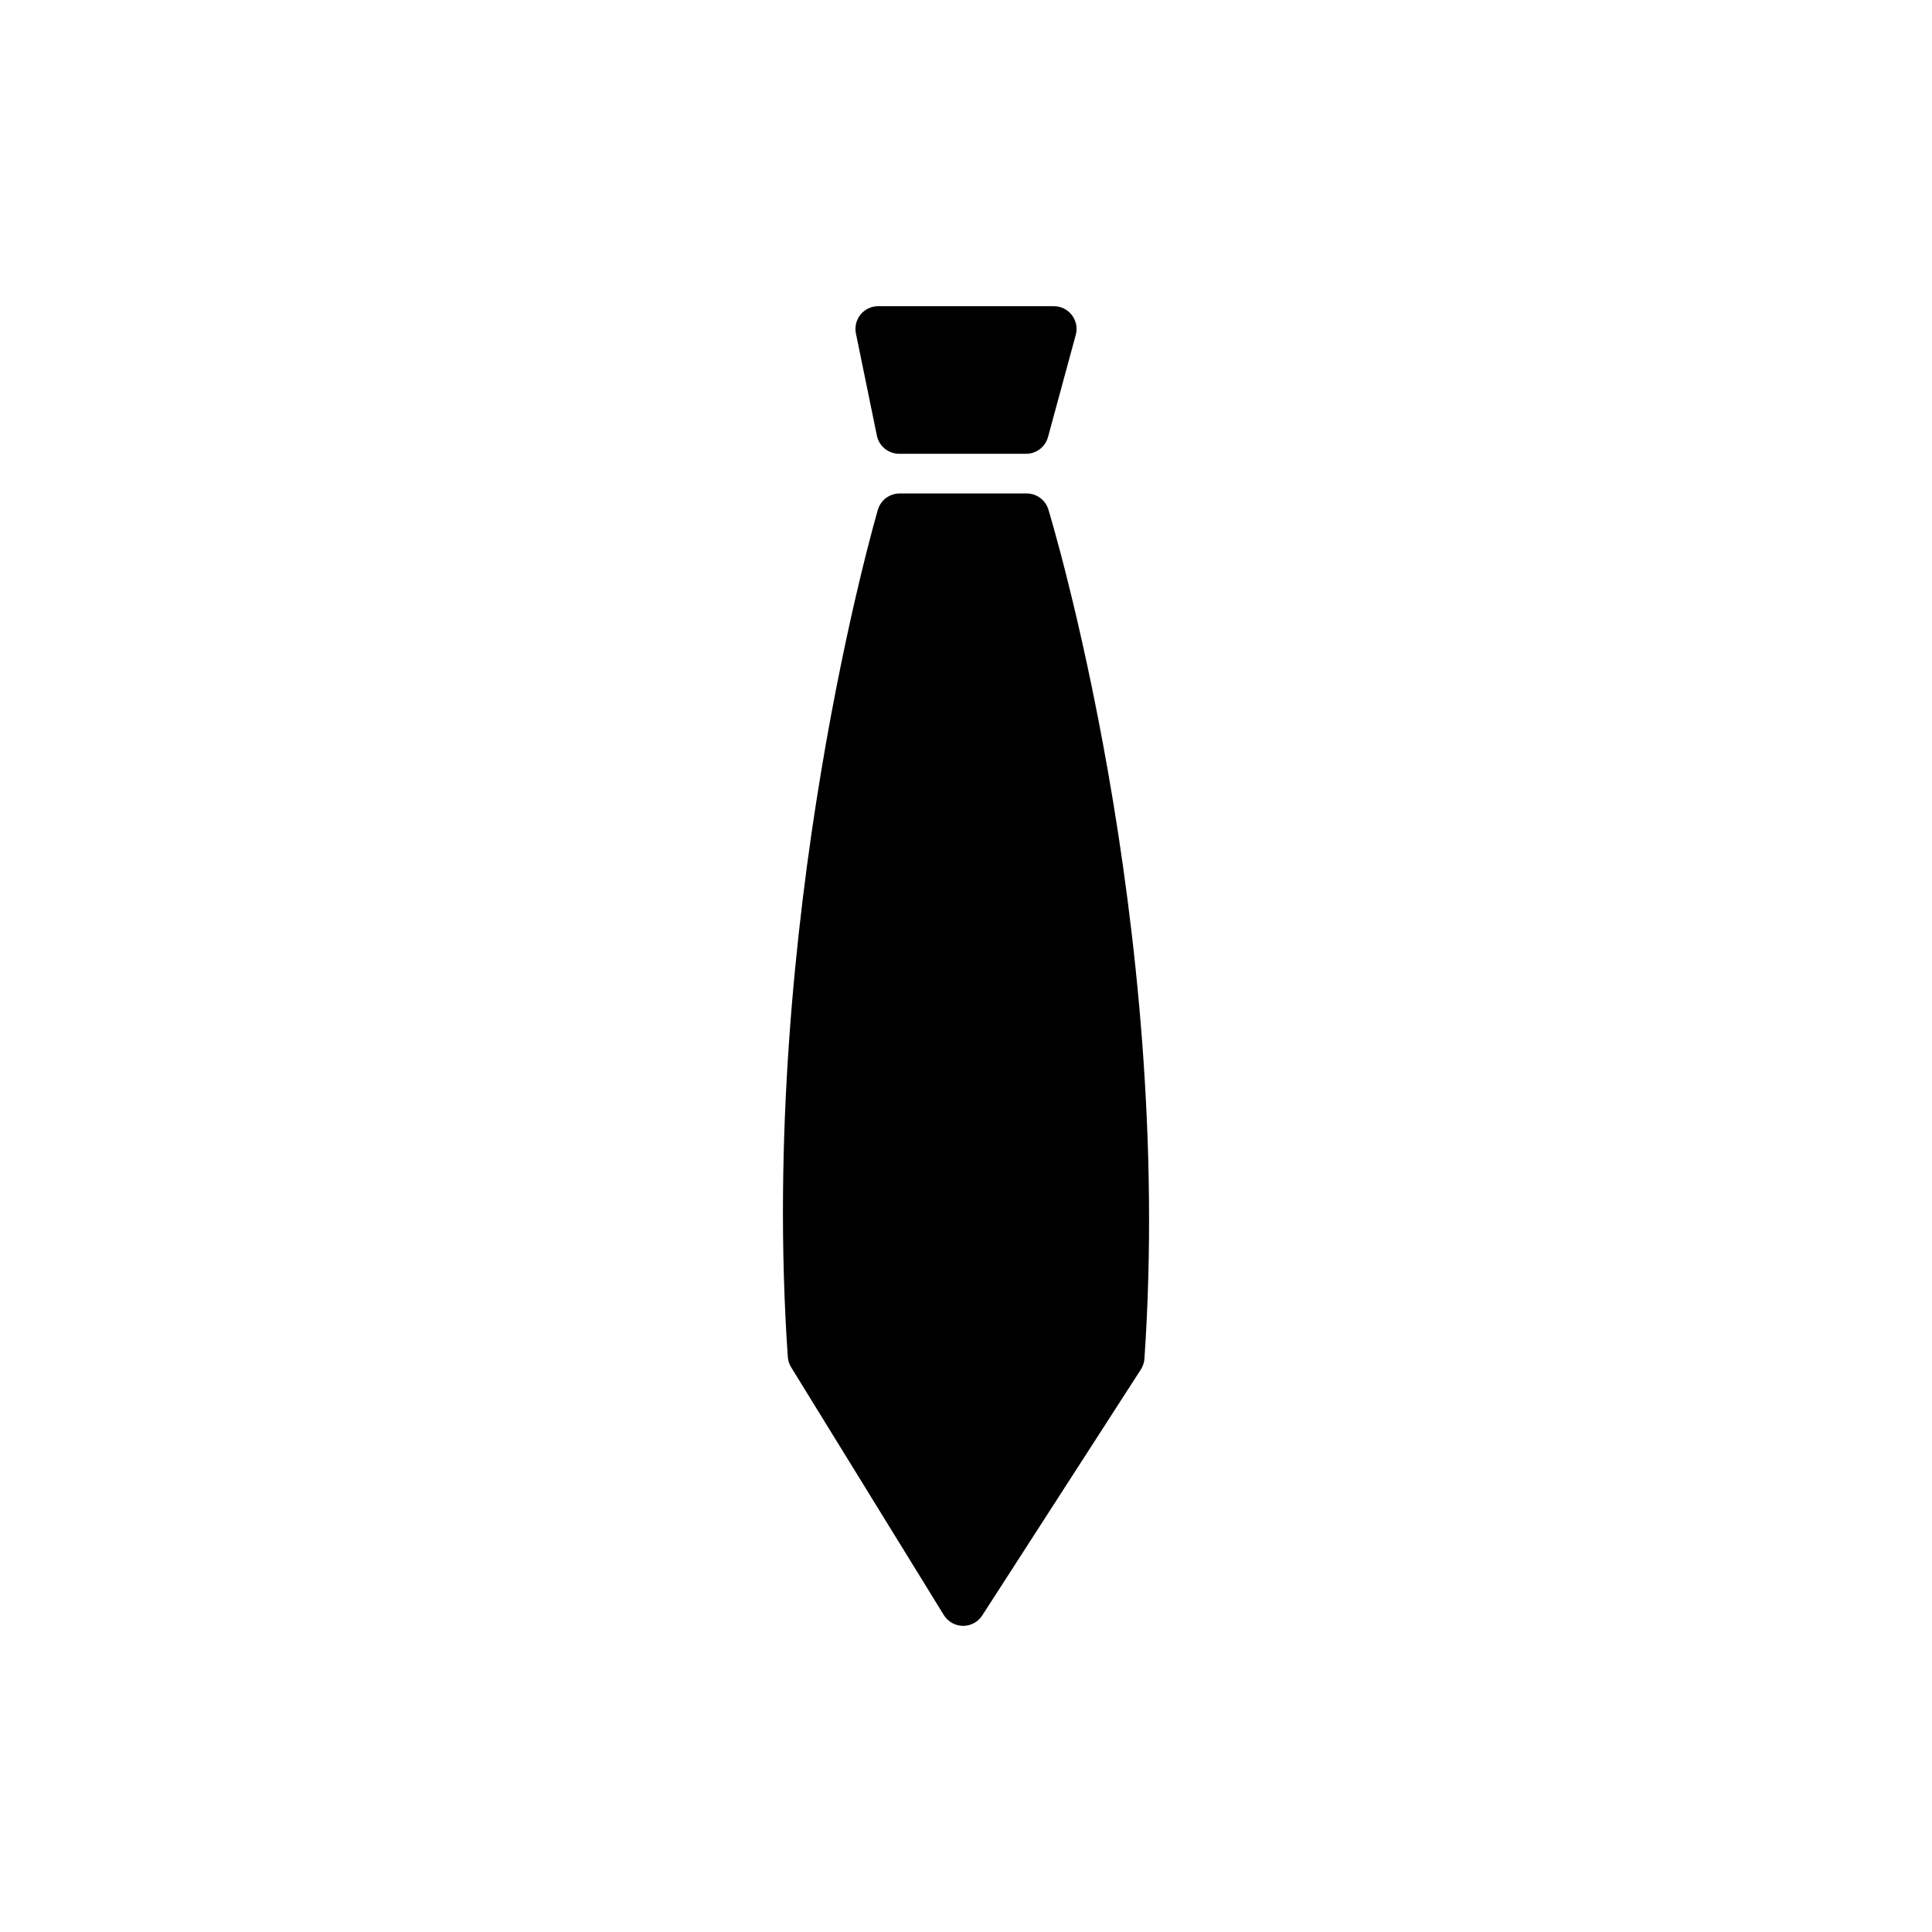 <?xml version="1.0" encoding="UTF-8"?>
<!-- Uploaded to: SVG Repo, www.svgrepo.com, Generator: SVG Repo Mixer Tools -->
<svg fill="#000000" width="800px" height="800px" version="1.1" viewBox="144 144 512 512" xmlns="http://www.w3.org/2000/svg">
 <path d="m376.38 259.44-5.551-27.074c-0.363-1.773 0.09-3.613 1.23-5.012 1.145-1.395 2.856-2.211 4.664-2.211h46.562c1.875 0 3.641 0.871 4.781 2.363 1.137 1.492 1.516 3.426 1.023 5.234l-7.356 27.078c-0.711 2.621-3.094 4.438-5.805 4.438h-33.656c-2.856-0.008-5.32-2.016-5.894-4.816zm45.445 19.57c-0.781-2.519-3.109-4.238-5.75-4.238h-33.656c-2.664 0-5.012 1.754-5.769 4.309-0.316 1.078-31.82 109.06-23.875 224.5 0.066 0.973 0.367 1.914 0.875 2.742l40.473 65.684c1.082 1.758 2.996 2.84 5.062 2.863h0.059c2.039 0 3.949-1.039 5.055-2.754l42.039-65.184c0.555-0.855 0.875-1.832 0.945-2.848 7.949-115.48-25.125-223.98-25.457-225.07z"/>
</svg>